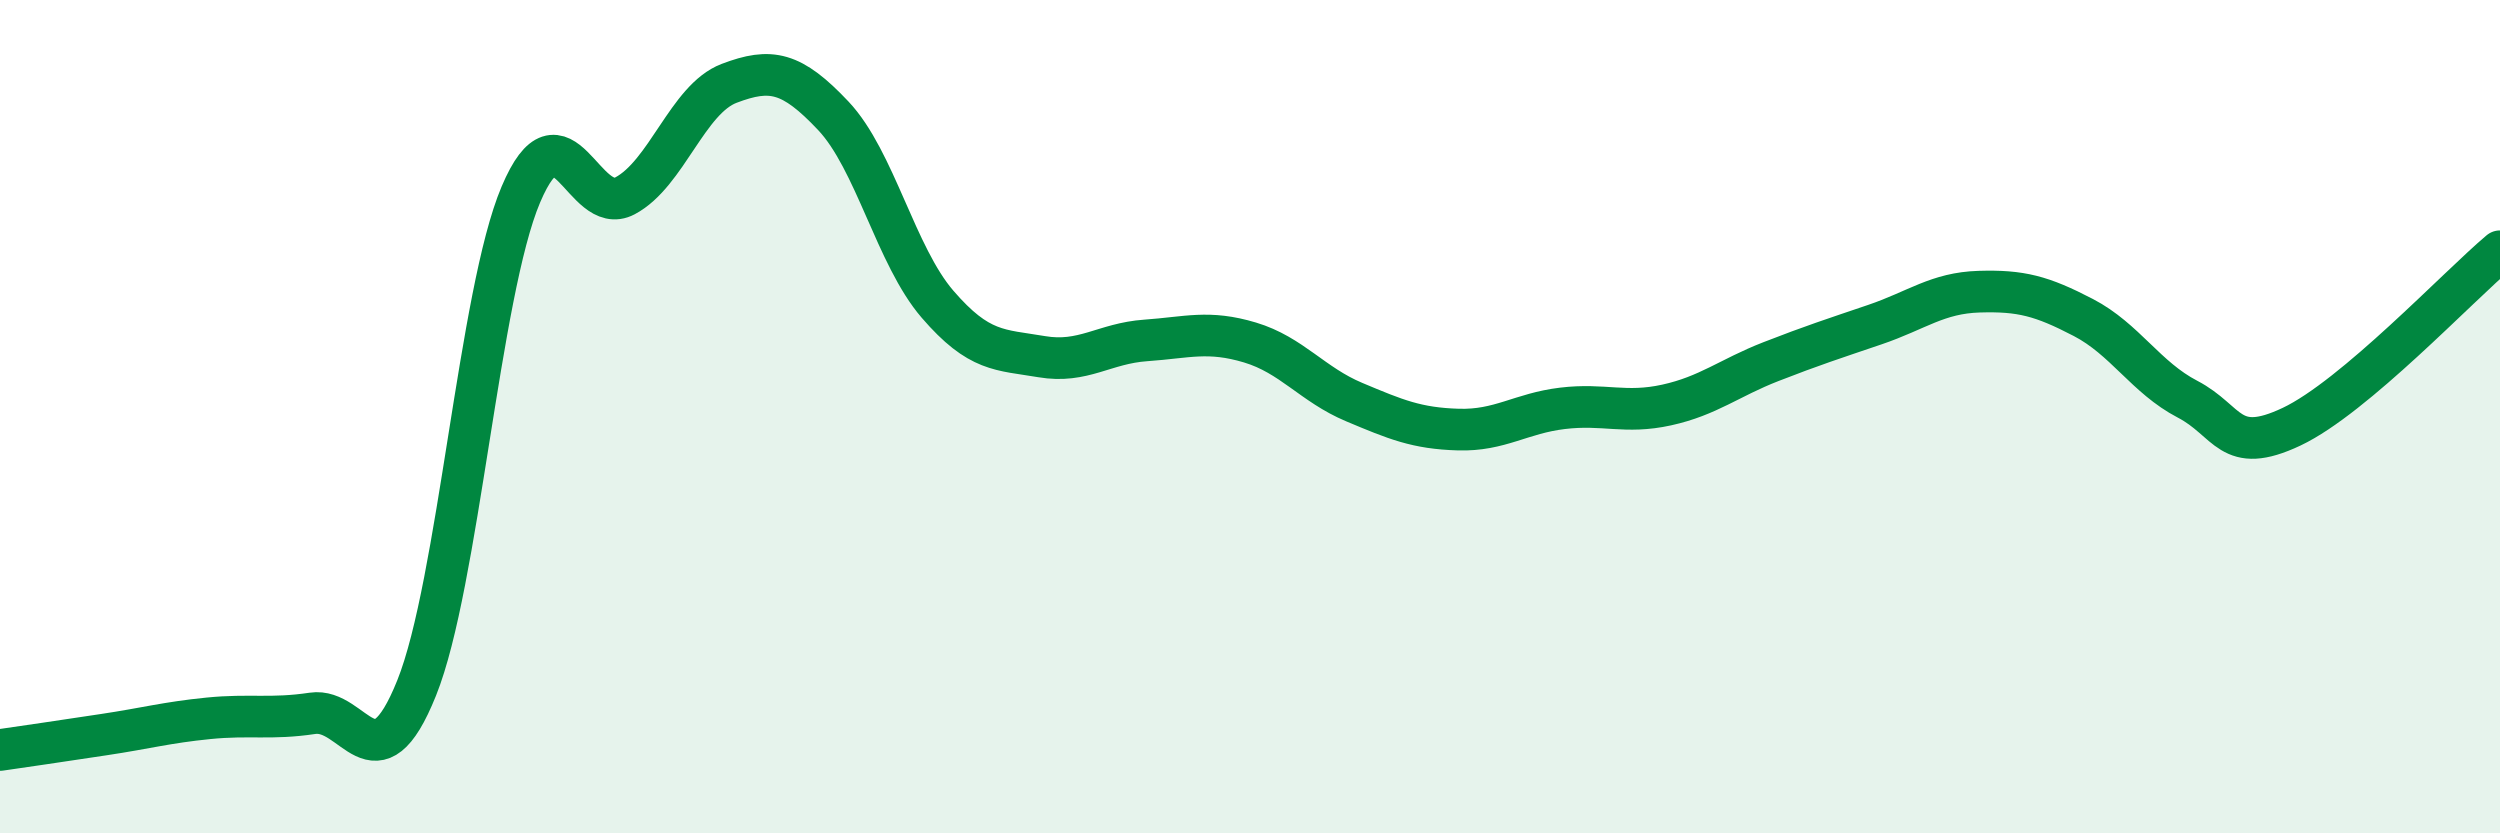 
    <svg width="60" height="20" viewBox="0 0 60 20" xmlns="http://www.w3.org/2000/svg">
      <path
        d="M 0,18 C 0.5,17.93 1.5,17.78 2.5,17.63 C 3.5,17.48 4,17.34 5,17.24 C 6,17.14 6.5,17.27 7.5,17.12 C 8.5,16.97 9,19 10,16.51 C 11,14.02 11.5,7.03 12.5,4.67 C 13.5,2.31 14,5.23 15,4.7 C 16,4.17 16.5,2.38 17.5,2 C 18.5,1.62 19,1.72 20,2.78 C 21,3.84 21.5,6.14 22.5,7.3 C 23.5,8.46 24,8.39 25,8.56 C 26,8.73 26.5,8.24 27.5,8.17 C 28.5,8.1 29,7.92 30,8.22 C 31,8.52 31.5,9.23 32.5,9.65 C 33.5,10.07 34,10.28 35,10.31 C 36,10.34 36.5,9.92 37.5,9.8 C 38.5,9.68 39,9.94 40,9.72 C 41,9.5 41.5,9.07 42.5,8.68 C 43.5,8.29 44,8.13 45,7.79 C 46,7.45 46.5,7.03 47.5,7 C 48.5,6.97 49,7.1 50,7.62 C 51,8.14 51.5,9.06 52.5,9.58 C 53.5,10.1 53.5,10.95 55,10.24 C 56.5,9.53 59,6.87 60,6.03L60 20L0 20Z"
        fill="#008740"
        opacity="0.1"
        stroke-linecap="round"
        stroke-linejoin="round"
      />
      <path
        d="M 0,18 C 0.5,17.93 1.5,17.78 2.5,17.63 C 3.5,17.48 4,17.34 5,17.24 C 6,17.14 6.5,17.27 7.5,17.12 C 8.5,16.97 9,19 10,16.51 C 11,14.02 11.5,7.03 12.5,4.67 C 13.5,2.31 14,5.23 15,4.7 C 16,4.17 16.5,2.38 17.5,2 C 18.5,1.62 19,1.72 20,2.78 C 21,3.84 21.5,6.14 22.5,7.3 C 23.5,8.46 24,8.39 25,8.56 C 26,8.73 26.5,8.24 27.5,8.17 C 28.5,8.1 29,7.92 30,8.22 C 31,8.52 31.5,9.23 32.5,9.65 C 33.5,10.07 34,10.28 35,10.31 C 36,10.34 36.5,9.92 37.5,9.8 C 38.5,9.68 39,9.94 40,9.72 C 41,9.5 41.5,9.07 42.5,8.68 C 43.5,8.29 44,8.13 45,7.79 C 46,7.45 46.5,7.03 47.5,7 C 48.5,6.97 49,7.1 50,7.62 C 51,8.14 51.5,9.06 52.5,9.58 C 53.5,10.1 53.5,10.95 55,10.24 C 56.5,9.53 59,6.87 60,6.03"
        stroke="#008740"
        stroke-width="1"
        fill="none"
        stroke-linecap="round"
        stroke-linejoin="round"
      />
    </svg>
  